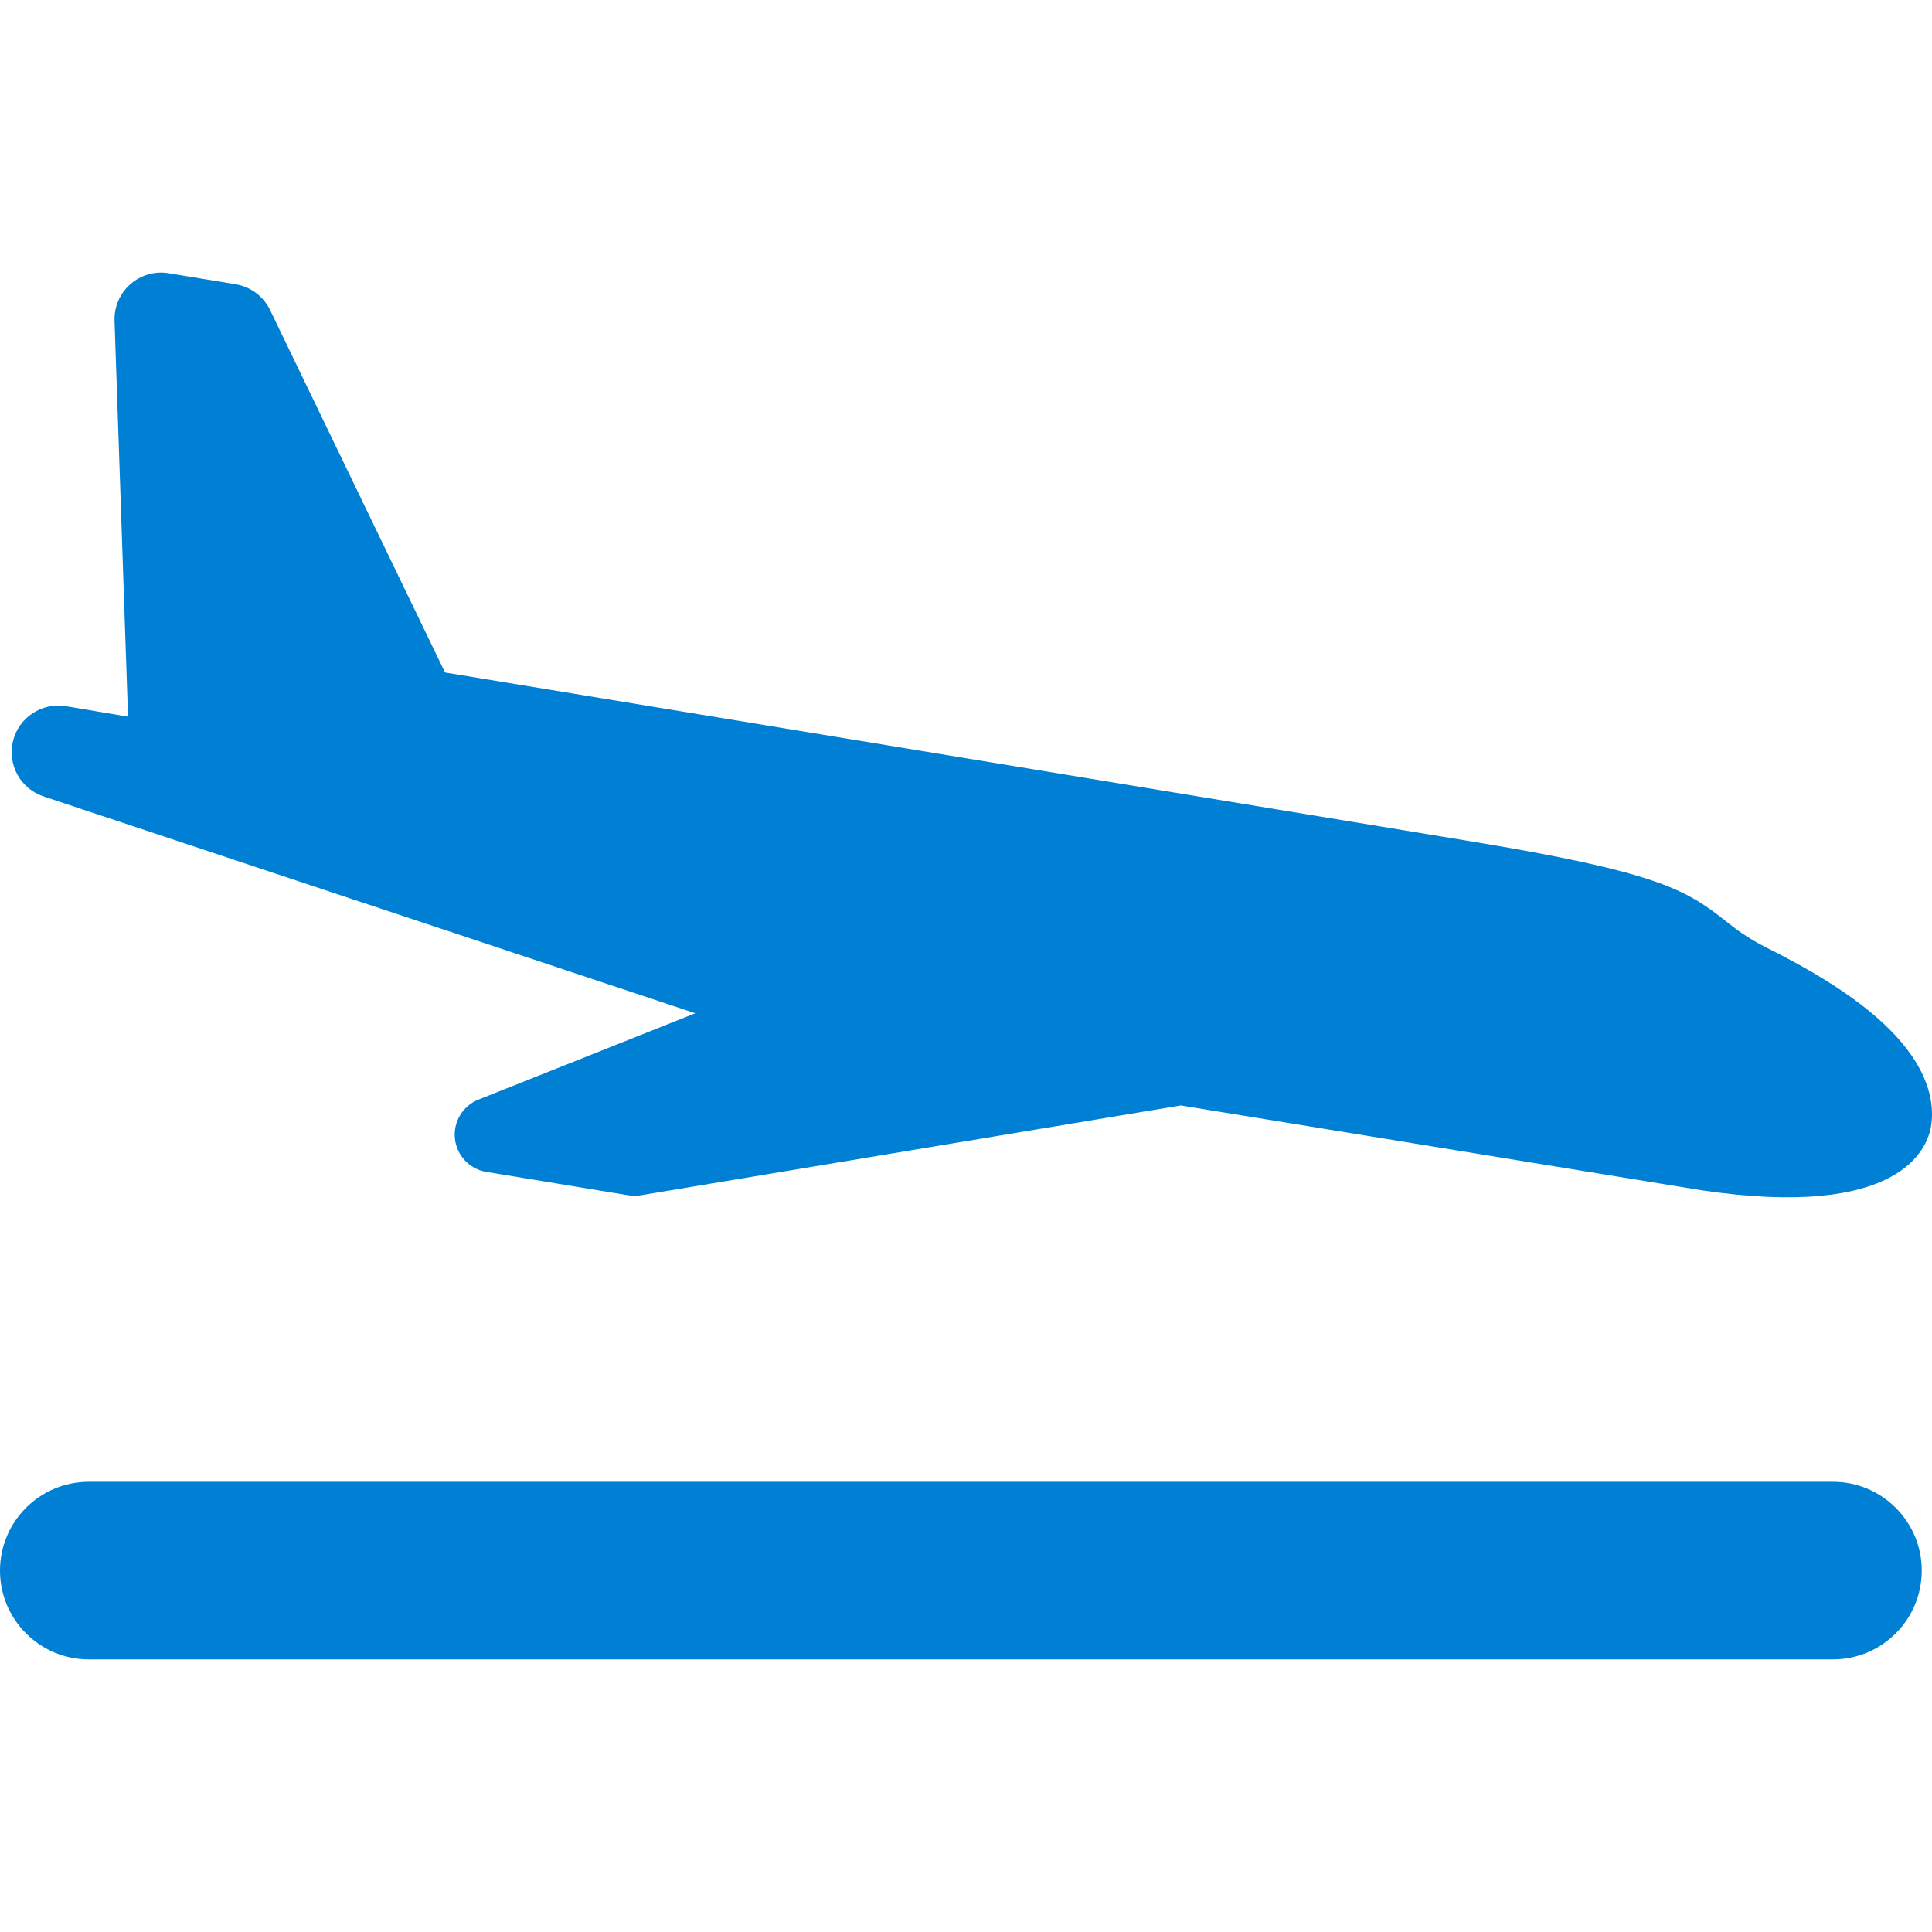 <?xml version="1.0" encoding="UTF-8" standalone="no"?><!-- Generator: Gravit.io --><svg xmlns="http://www.w3.org/2000/svg" xmlns:xlink="http://www.w3.org/1999/xlink" style="isolation:isolate" viewBox="0 0 361.228 361.228" width="361.228pt" height="361.228pt"><defs><clipPath id="_clipPath_L4NutKqCIvSwTavLYo31vHGLN2NVUJUB"><rect width="361.228" height="361.228"/></clipPath></defs><g clip-path="url(#_clipPath_L4NutKqCIvSwTavLYo31vHGLN2NVUJUB)"><g><g><g><path d=" M 12.348 132.041 C 12.336 132.04 12.325 132.038 12.312 132.036 C 7.834 131.299 3.536 134.122 2.439 138.53 C 1.337 142.949 3.823 147.471 8.145 148.909 L 129.995 189.451 L 89.462 205.592 C 86.518 206.765 84.716 209.757 85.058 212.906 C 85.398 216.057 87.799 218.594 90.928 219.109 L 117.498 223.482 C 118.261 223.607 119.039 223.607 119.802 223.48 L 220.777 206.685 L 318.031 222.527 C 355.207 228.069 360.352 214.798 361.043 210.596 C 361.58 207.34 361.209 202.158 356.402 195.97 C 351.527 189.691 343.133 183.622 330.75 177.417 C 326.615 175.345 324.646 173.785 322.562 172.133 C 315.228 166.326 309.771 163.027 274.753 157.262 L 83.206 125.736 L 50.492 57.958 C 49.258 55.402 46.858 53.607 44.056 53.146 L 31.539 51.085 C 28.962 50.661 26.331 51.414 24.371 53.138 C 22.409 54.862 21.323 57.374 21.413 59.983 L 23.938 133.996 L 12.348 132.041 L 12.348 132.041 Z " fill="rgb(0,128,212)"/><path d=" M 342.707 277.051 L 16.604 277.051 C 7.434 277.051 0 284.484 0 293.654 C 0 302.824 7.434 310.258 16.604 310.258 L 342.707 310.258 C 351.877 310.258 359.312 302.822 359.312 293.654 C 359.312 284.486 351.877 277.051 342.707 277.051 Z " fill="rgb(0,128,212)"/></g></g></g></g></svg>